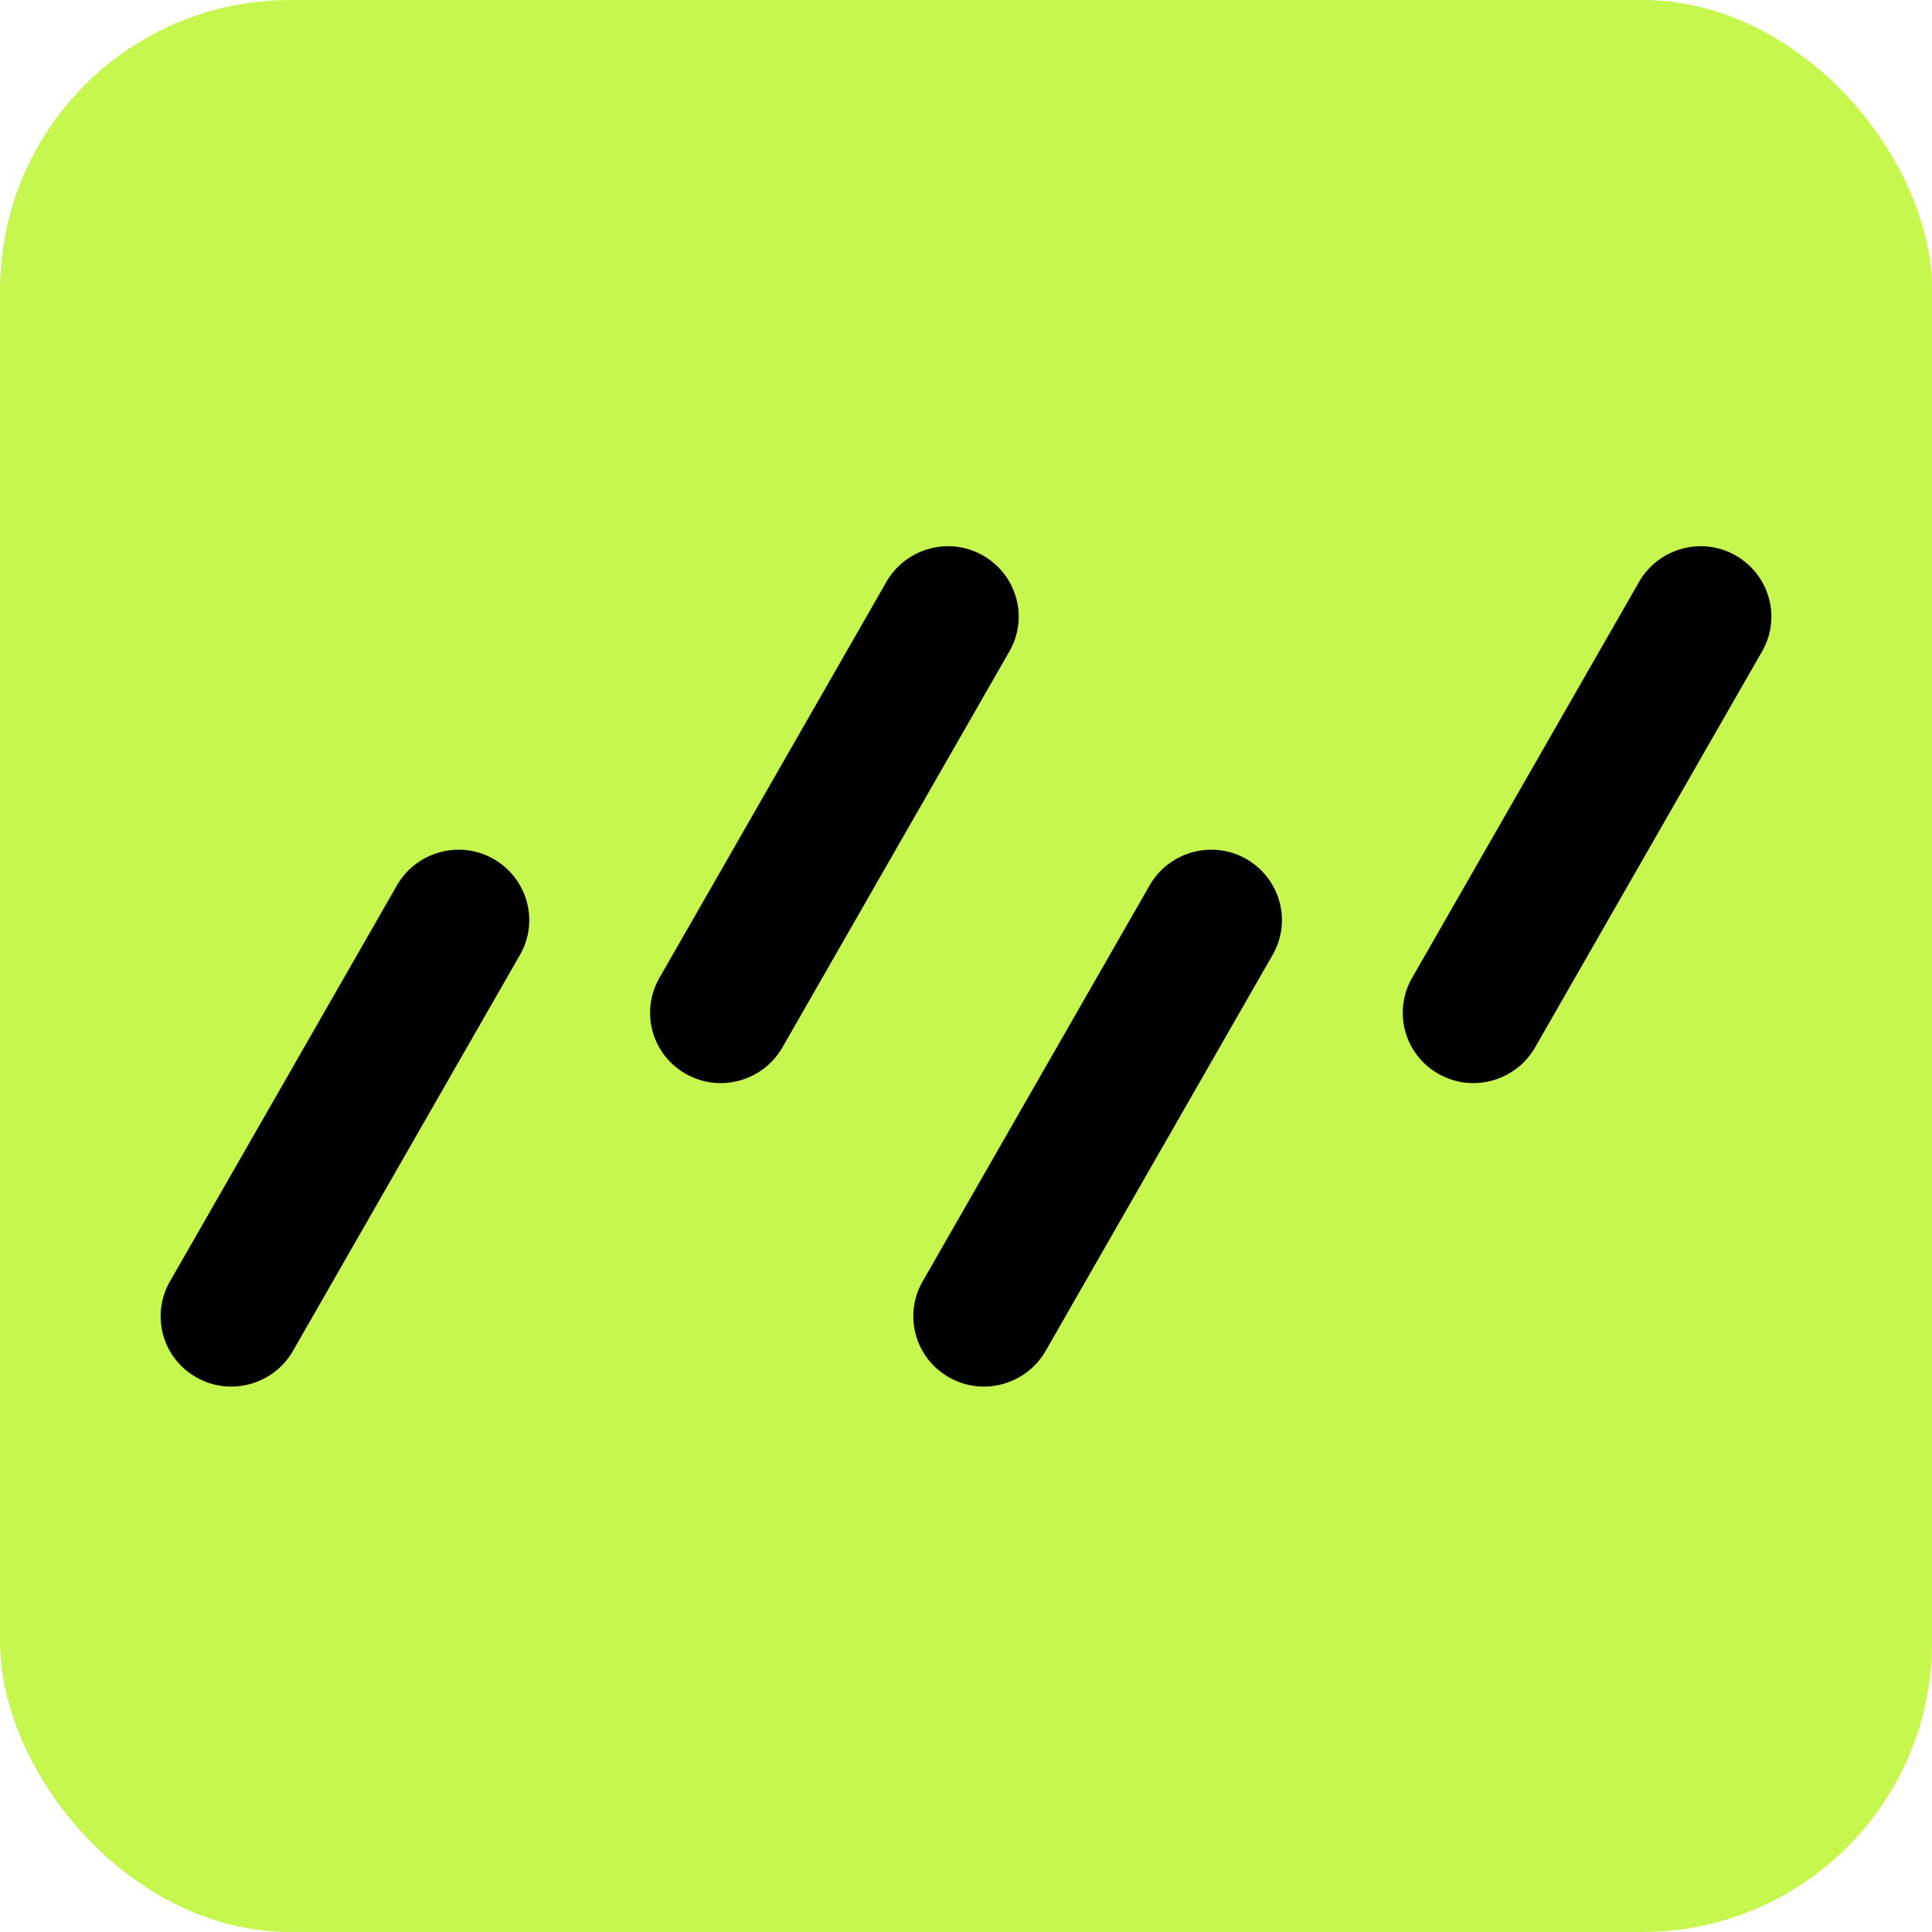 <svg xmlns="http://www.w3.org/2000/svg" width="24" height="24" fill="currentColor" viewBox="0 0 24 24">
<defs>
<clipPath id="clip0_drizzle">
<rect width="24" height="24" rx="3.6" ry="3.6" fill="white"/>
</clipPath>
</defs>
<g clip-path="url(#clip0_drizzle)">
<rect width="24" height="24" rx="3.6" ry="3.6" fill="#C5F74F"/>
<path d="M6.13 10.67c.42.24.57.77.33 1.19l-2.82 4.92c-.24.42-.78.57-1.2.33a.87.87 0 0 1-.33-1.19L4.93 11c.24-.42.78-.57 1.2-.33M12.21 6.9c.42.24.57.77.33 1.19l-2.82 4.92c-.24.42-.78.57-1.2.33a.87.87 0 0 1-.33-1.19l2.82-4.92c.24-.42.78-.57 1.2-.33M21.56 6.9c.42.24.57.77.33 1.19l-2.82 4.92c-.24.42-.78.57-1.2.33a.87.87 0 0 1-.33-1.19l2.82-4.92c.24-.42.78-.57 1.2-.33M15.48 10.67c.42.24.57.77.33 1.19l-2.82 4.92c-.24.42-.78.57-1.2.33a.87.87 0 0 1-.33-1.19L14.28 11c.24-.42.78-.57 1.2-.33" fill="#000000"/>
</g>
</svg>